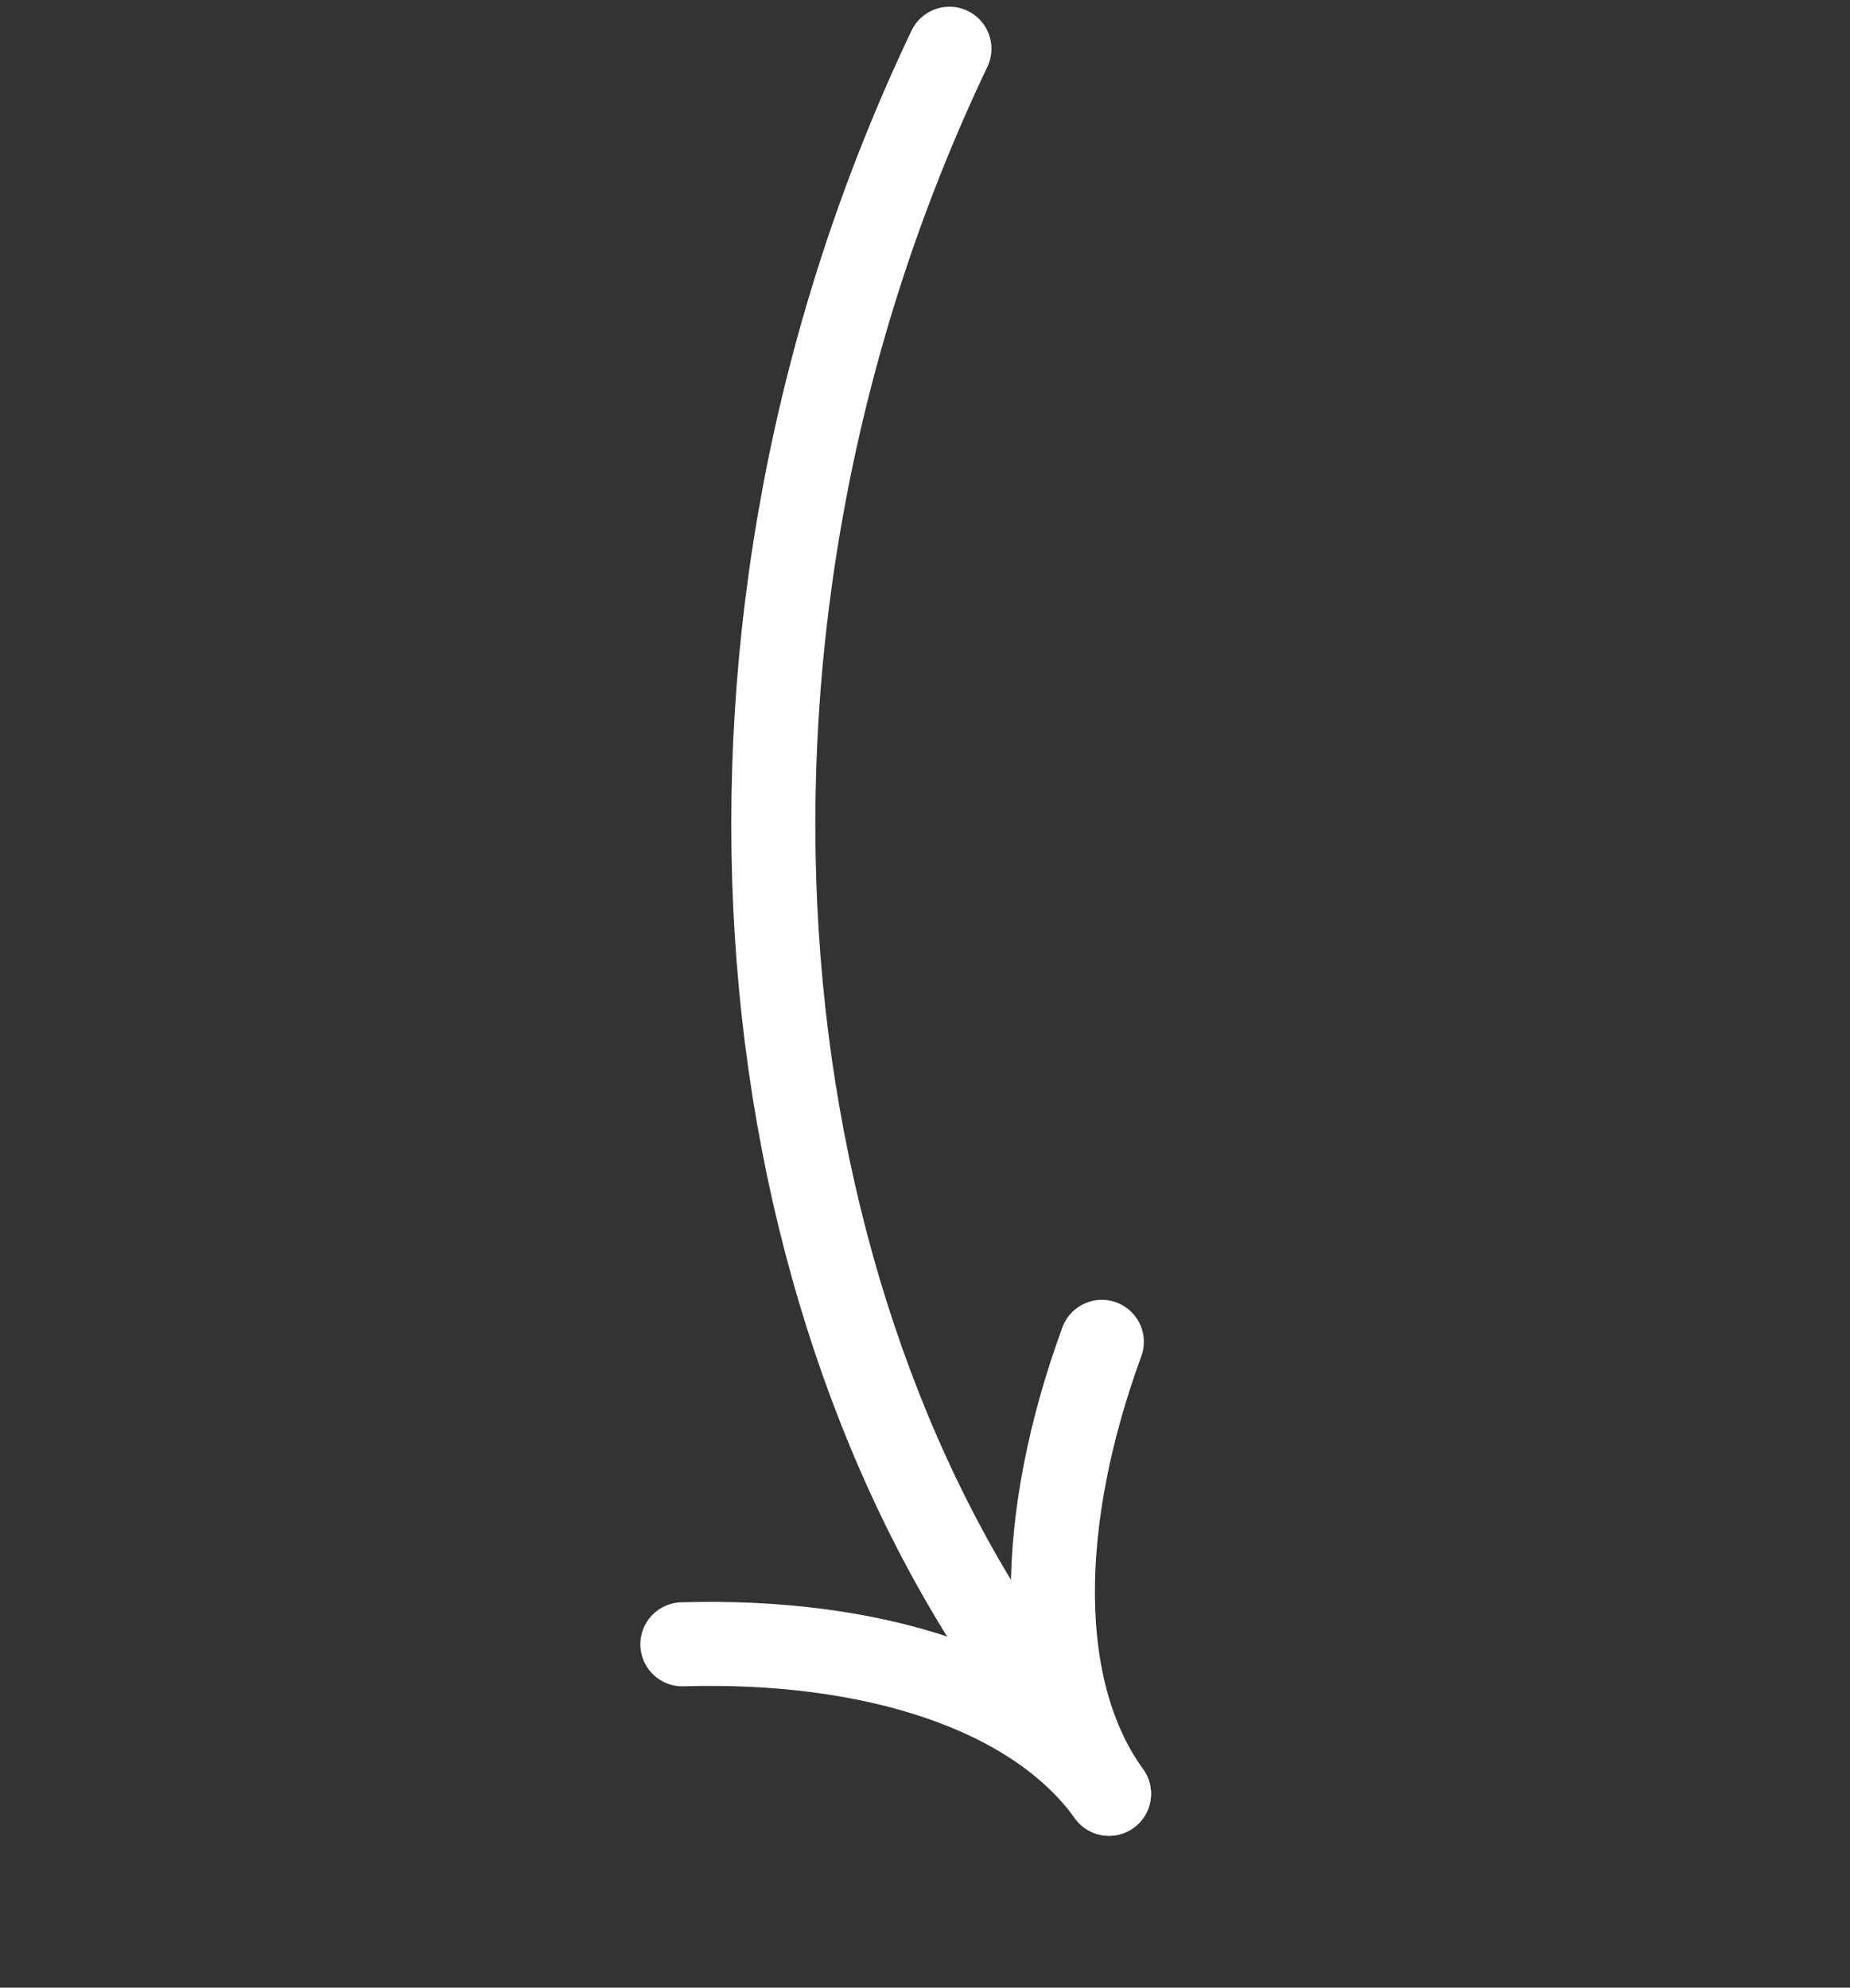 <?xml version="1.0" encoding="UTF-8"?> <svg xmlns="http://www.w3.org/2000/svg" width="67" height="72" viewBox="0 0 67 72" fill="none"><rect x="0" y="0" width="67" height="72" fill="#333333" stroke="none"/><path d="M34.385 1.766C24.385 22.766 26.774 46.415 37.163 60.819" stroke="white" stroke-width="3.044" stroke-linecap="round"></path><path d="M39.904 48.606C37.583 54.95 37.412 61.16 40.164 64.976" stroke="white" stroke-width="3.044" stroke-linecap="round"></path><path d="M24.713 59.562C31.466 59.362 37.412 61.16 40.164 64.976" stroke="white" stroke-width="3.044" stroke-linecap="round"></path></svg> 